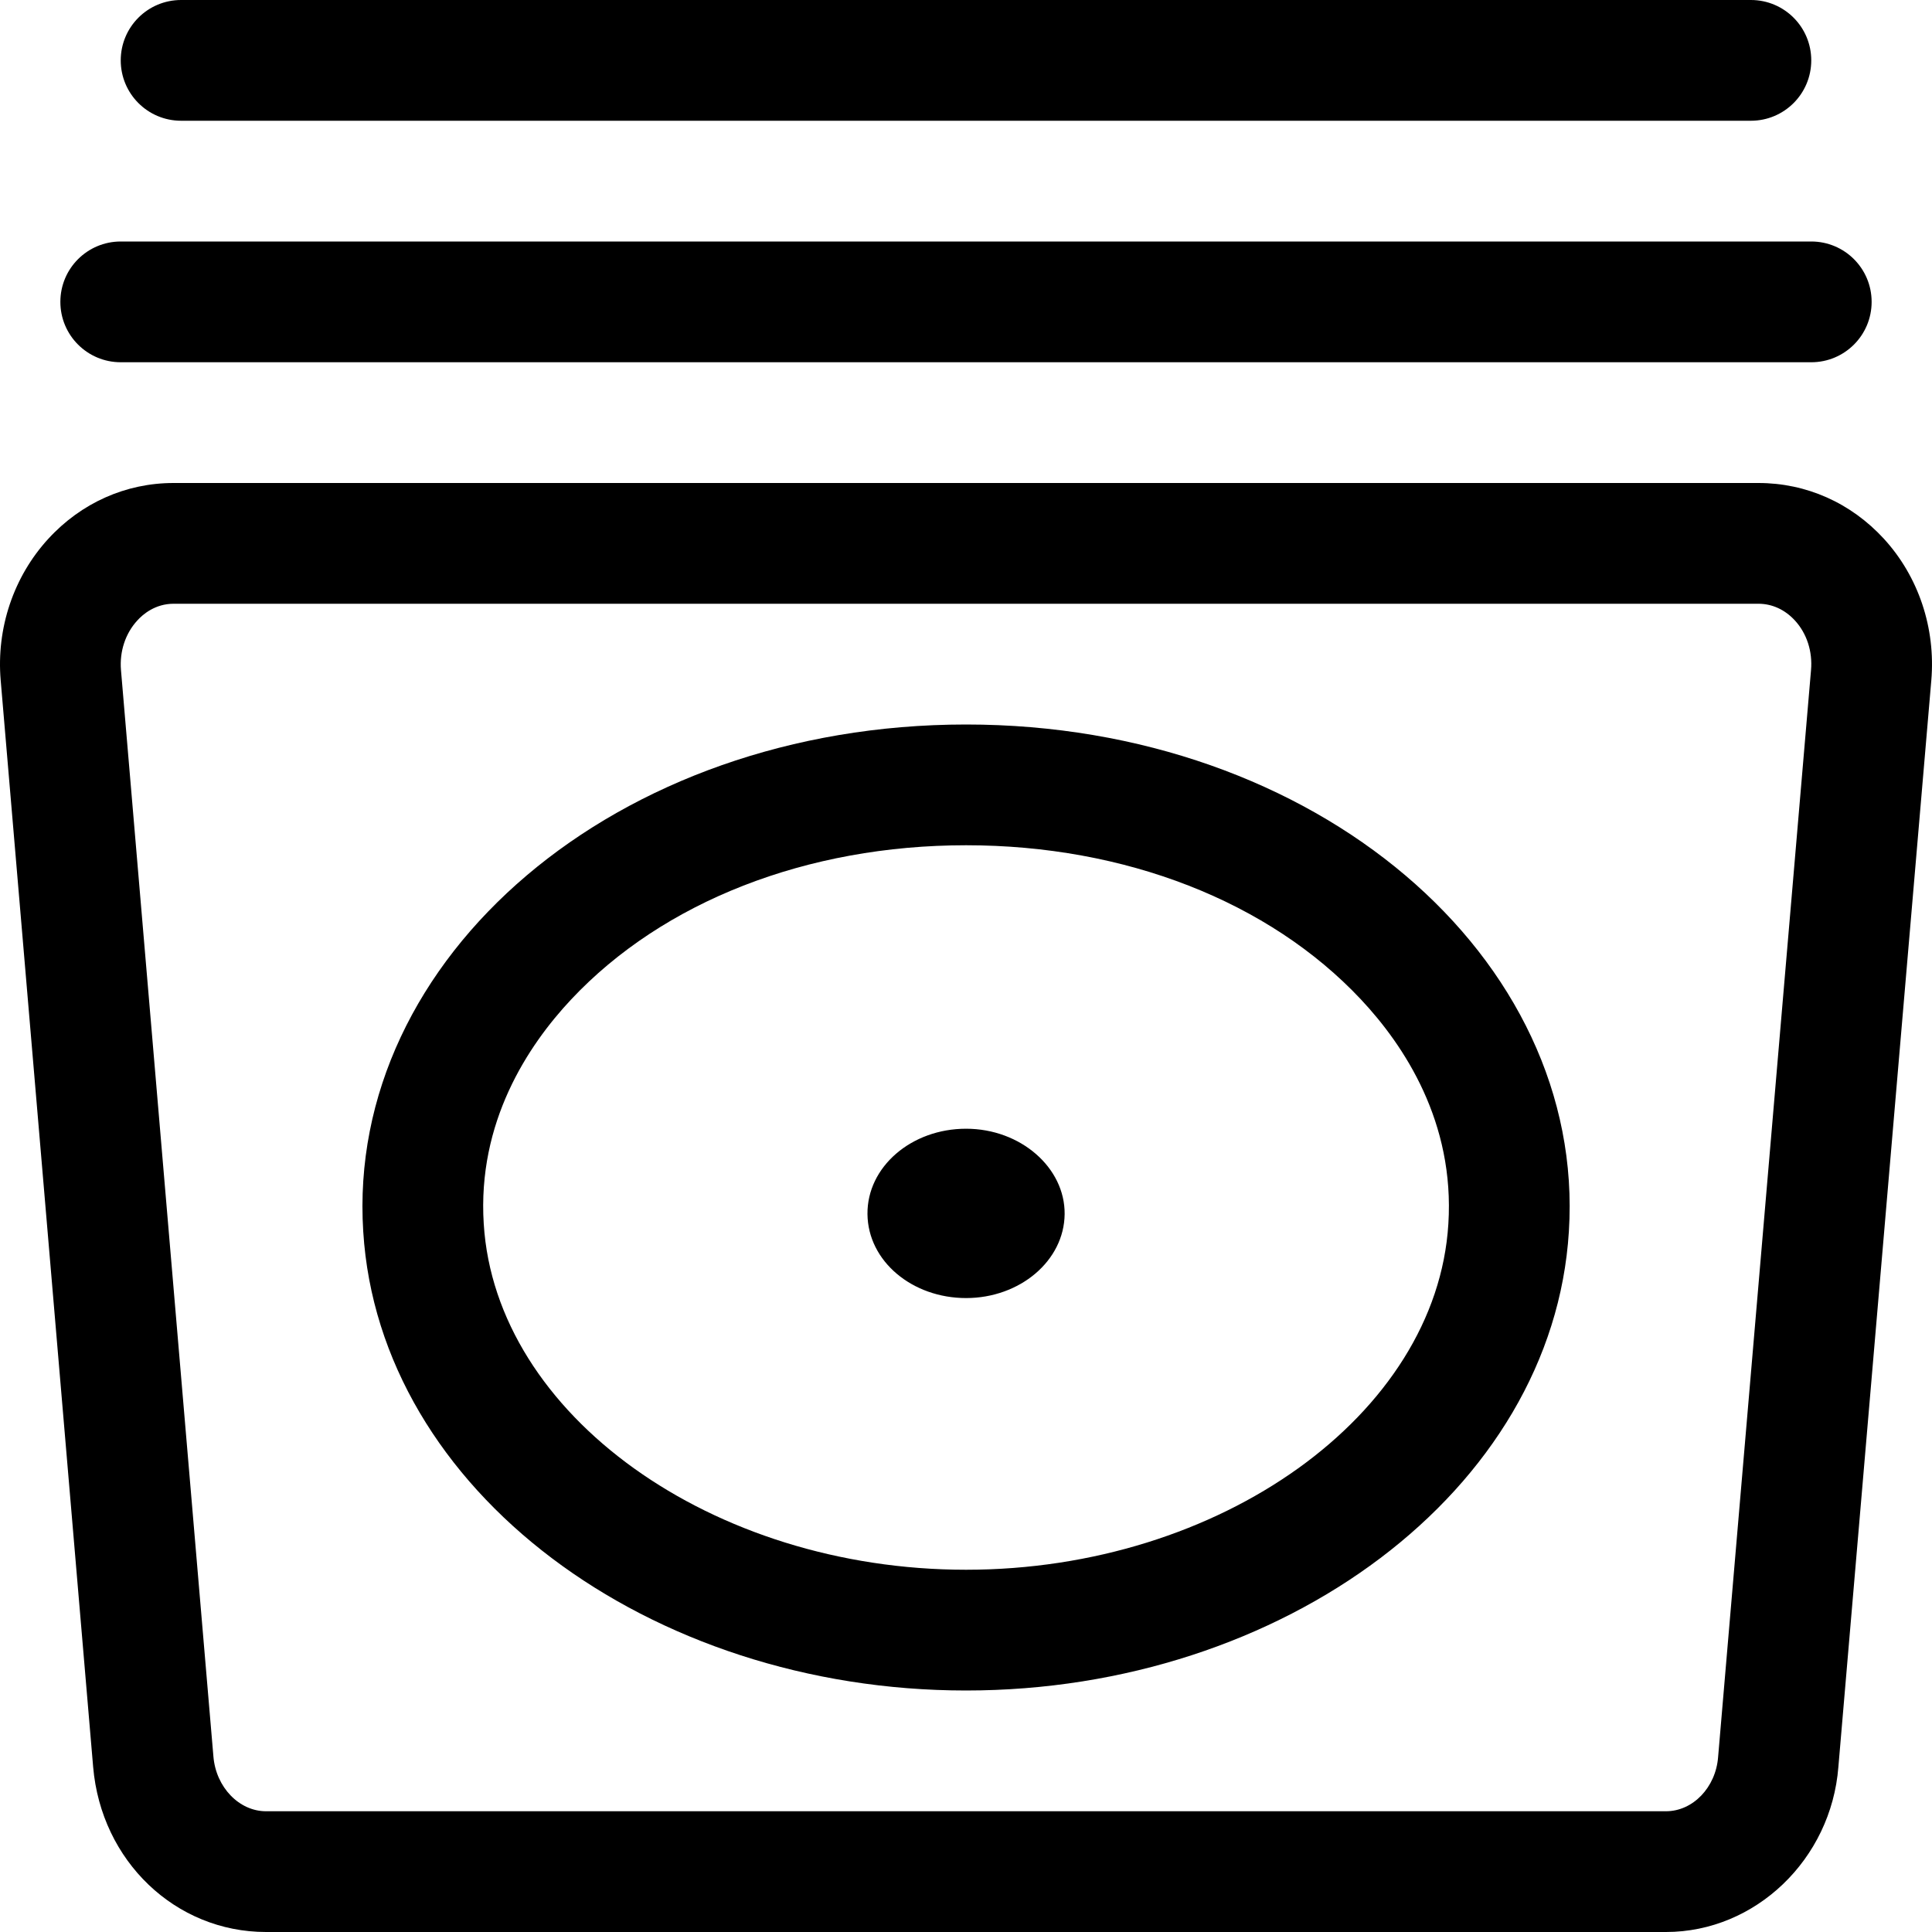 <svg xmlns="http://www.w3.org/2000/svg" viewBox="0 0 512 512"><!-- Font Awesome Pro 6.0.0-alpha2 by @fontawesome - https://fontawesome.com License - https://fontawesome.com/license (Commercial License) --><path d="M499.252 142.781C490.502 133.25 478.689 128 466.002 128H45.997C33.341 128 21.528 133.266 12.778 142.812C3.591 152.844 -1.003 166.516 0.184 180.312L24.685 468.25C26.81 493.188 46.497 512 70.498 512H441.502C465.221 512 485.283 492.734 487.189 468.25L511.815 180.328C513.002 166.484 508.44 152.812 499.252 142.781ZM455.314 465.656C454.689 473.703 448.627 480 441.502 480H70.498C63.372 480 57.247 473.641 56.56 465.531L32.06 177.578C31.653 172.672 33.216 167.891 36.372 164.453C37.872 162.781 41.153 160 45.997 160H466.002C469.627 160 473.033 161.562 475.658 164.422C478.814 167.844 480.377 172.641 479.939 177.594L455.314 465.656ZM256.015 299.125C241.515 299.125 229.765 309.25 229.89 321.75S241.765 344 256.015 344C270.265 344 282.015 334.125 282.14 321.75C282.265 309.5 270.515 299.125 256.015 299.125ZM256.015 192C163.139 192 91.638 253.875 96.263 326.375C100.513 395 172.014 448 256.015 448S411.517 395 415.767 326.375C420.392 253.875 348.891 192 256.015 192ZM256.015 416C188.667 416 131.33 374.906 128.197 324.338C126.481 297.42 139.846 277.143 151.36 264.869C175.729 238.896 213.874 224 256.015 224C298.154 224 336.299 238.896 360.669 264.869C372.182 277.143 385.548 297.42 383.827 324.396C380.7 374.906 323.364 416 256.015 416ZM47.997 32H464.002C472.846 32 480.002 24.844 480.002 16S472.846 0 464.002 0H47.997C39.153 0 31.997 7.156 31.997 16S39.153 32 47.997 32ZM31.997 96H480.002C488.846 96 496.002 88.844 496.002 80S488.846 64 480.002 64H31.997C23.153 64 15.997 71.156 15.997 80S23.153 96 31.997 96Z"/></svg>